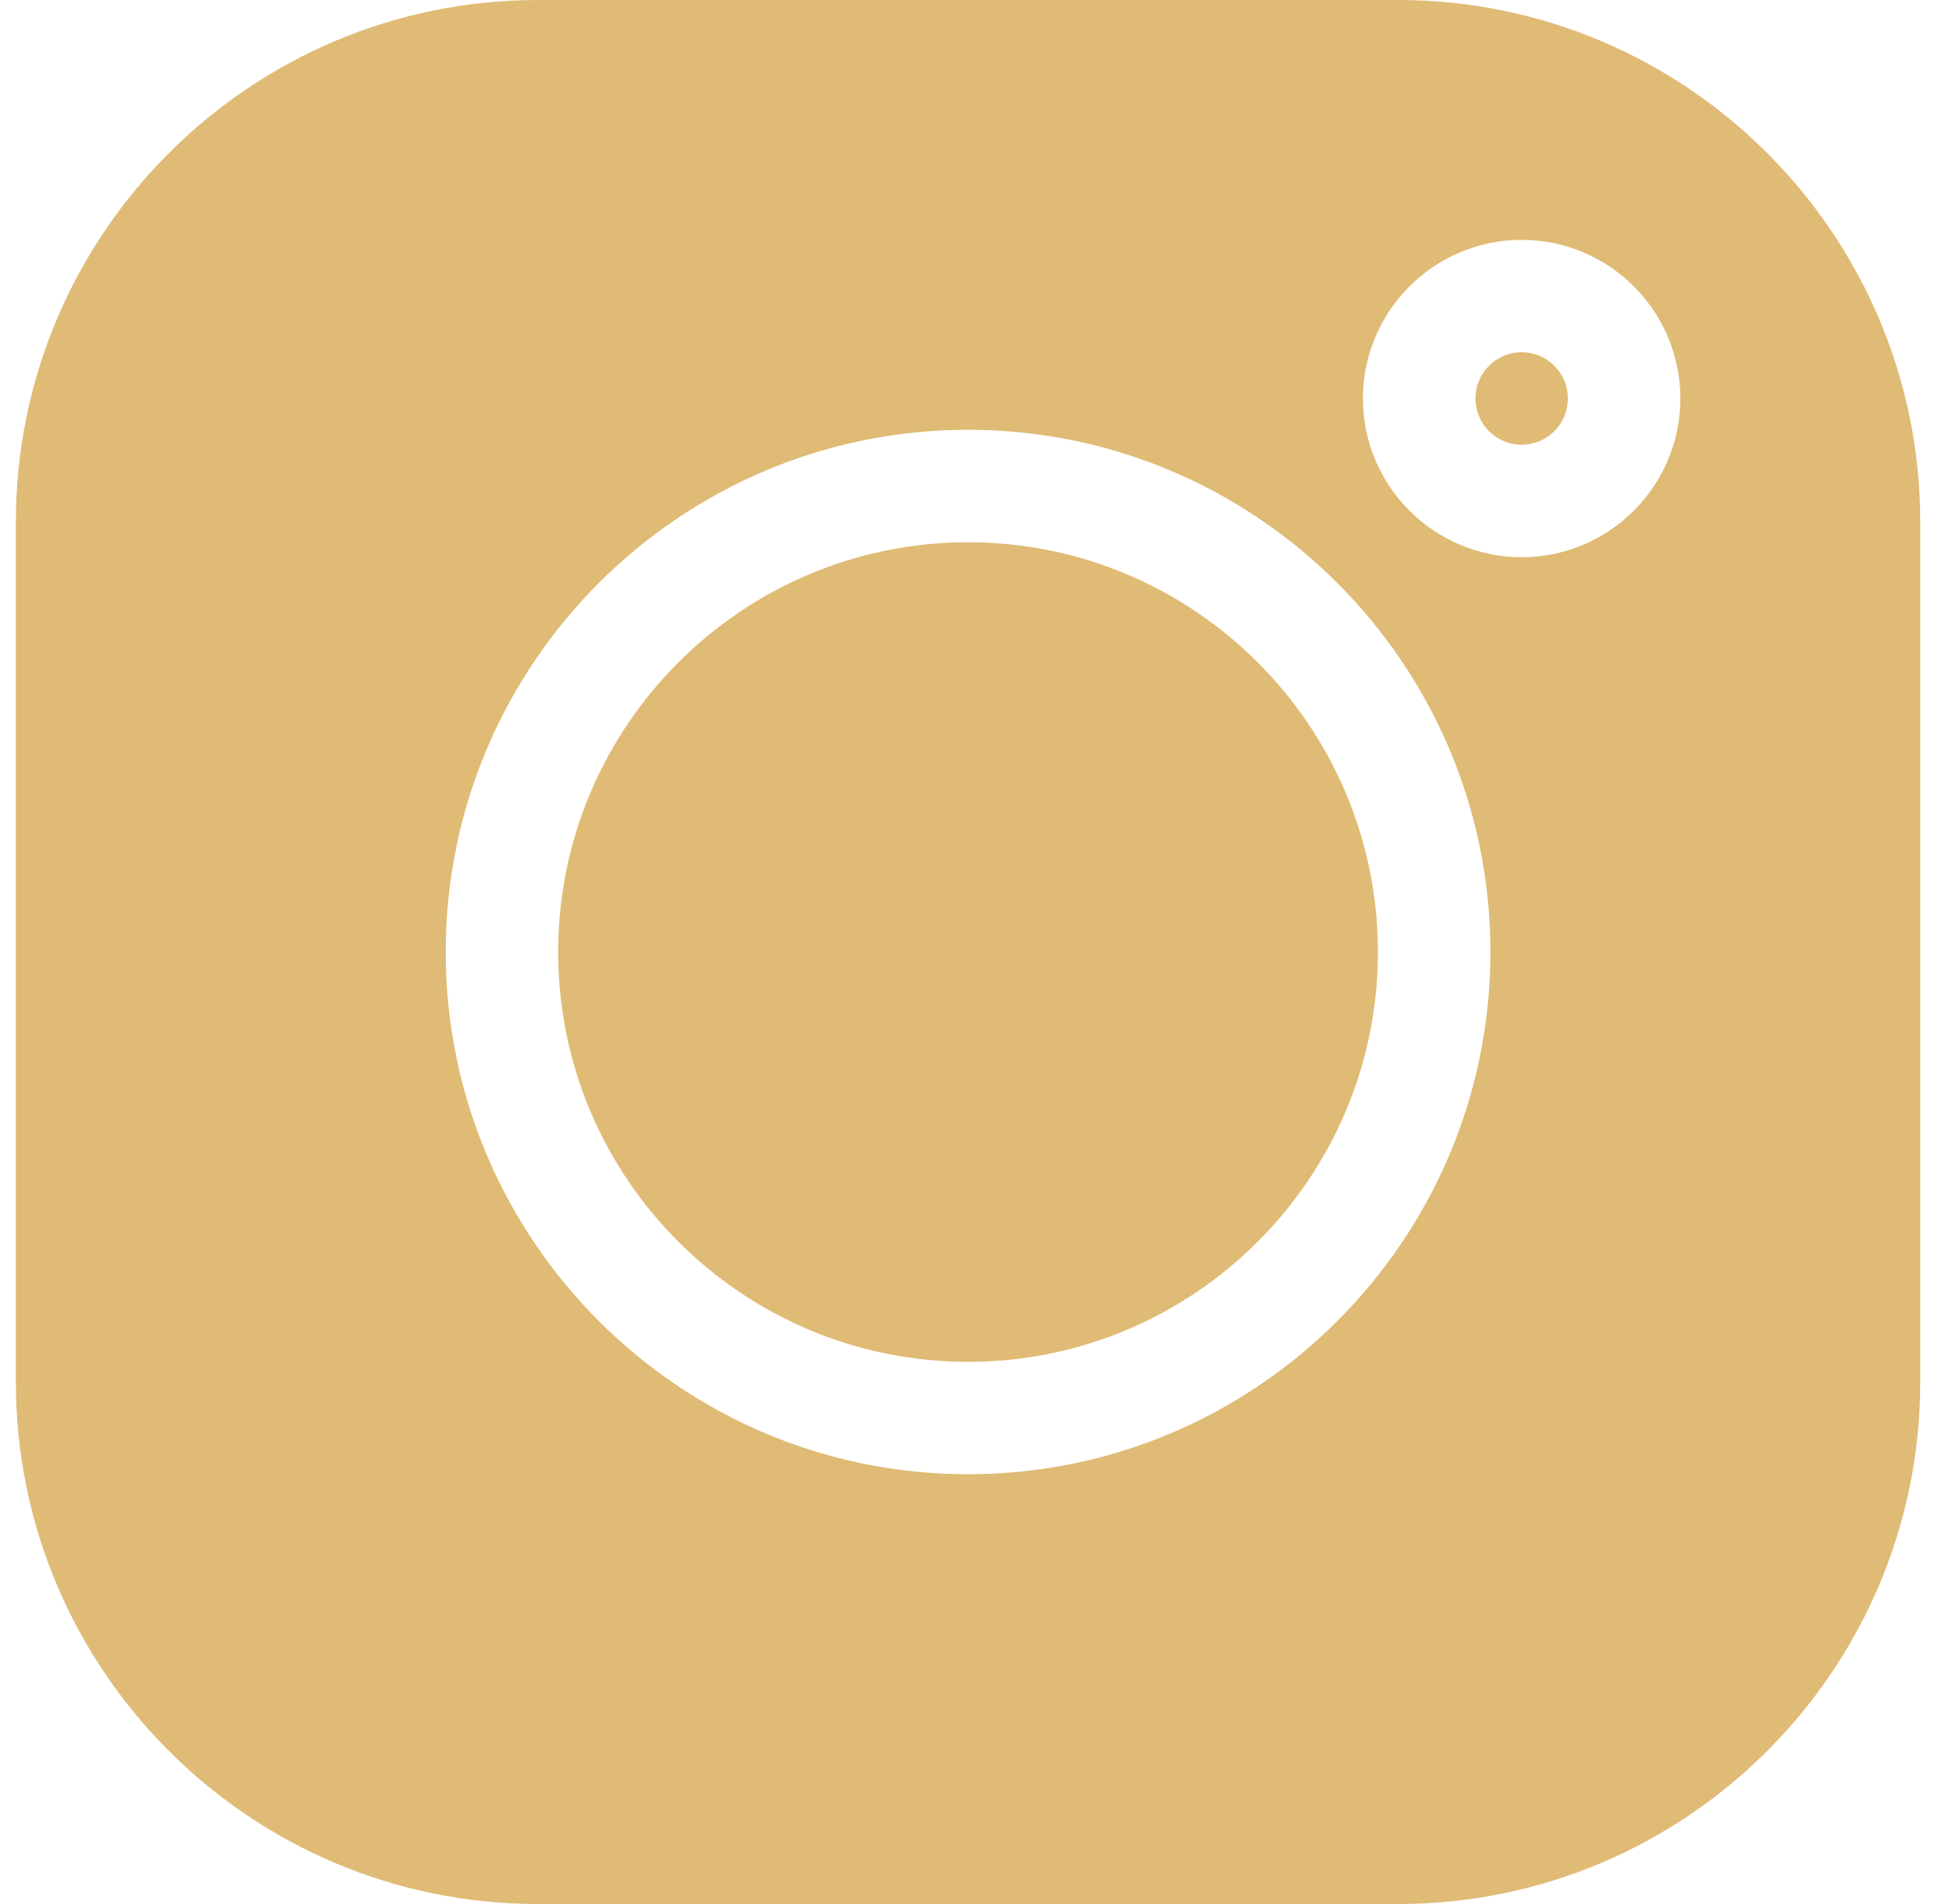 <?xml version="1.0" encoding="UTF-8"?> <svg xmlns="http://www.w3.org/2000/svg" width="41" height="40" viewBox="0 0 41 40" fill="none"><path d="M31.961 7.4C31.425 7.4 30.99 7.836 30.99 8.371C30.99 8.907 31.425 9.343 31.961 9.343C32.496 9.343 32.932 8.907 32.932 8.371C32.932 7.836 32.496 7.4 31.961 7.4Z" fill="#E0BB75"></path><path d="M20.333 11.392C15.586 11.392 11.724 15.254 11.724 20.001C11.724 24.748 15.586 28.61 20.333 28.61C25.08 28.61 28.942 24.748 28.942 20.001C28.942 15.254 25.08 11.392 20.333 11.392Z" fill="#E0BB75"></path><path d="M29.368 0H11.299C5.252 0 0.333 4.919 0.333 10.966V29.035C0.333 35.081 5.252 40 11.299 40H29.368C35.414 40 40.333 35.081 40.333 29.035V10.966C40.333 4.919 35.414 0 29.368 0ZM20.333 30.971C14.284 30.971 9.362 26.05 9.362 20C9.362 13.95 14.284 9.029 20.333 9.029C26.383 9.029 31.305 13.95 31.305 20C31.305 26.049 26.383 30.971 20.333 30.971ZM31.961 11.706C30.123 11.706 28.627 10.211 28.627 8.373C28.627 6.535 30.123 5.039 31.961 5.039C33.799 5.039 35.294 6.535 35.294 8.373C35.294 10.21 33.799 11.706 31.961 11.706Z" fill="#E0BB75"></path></svg> 